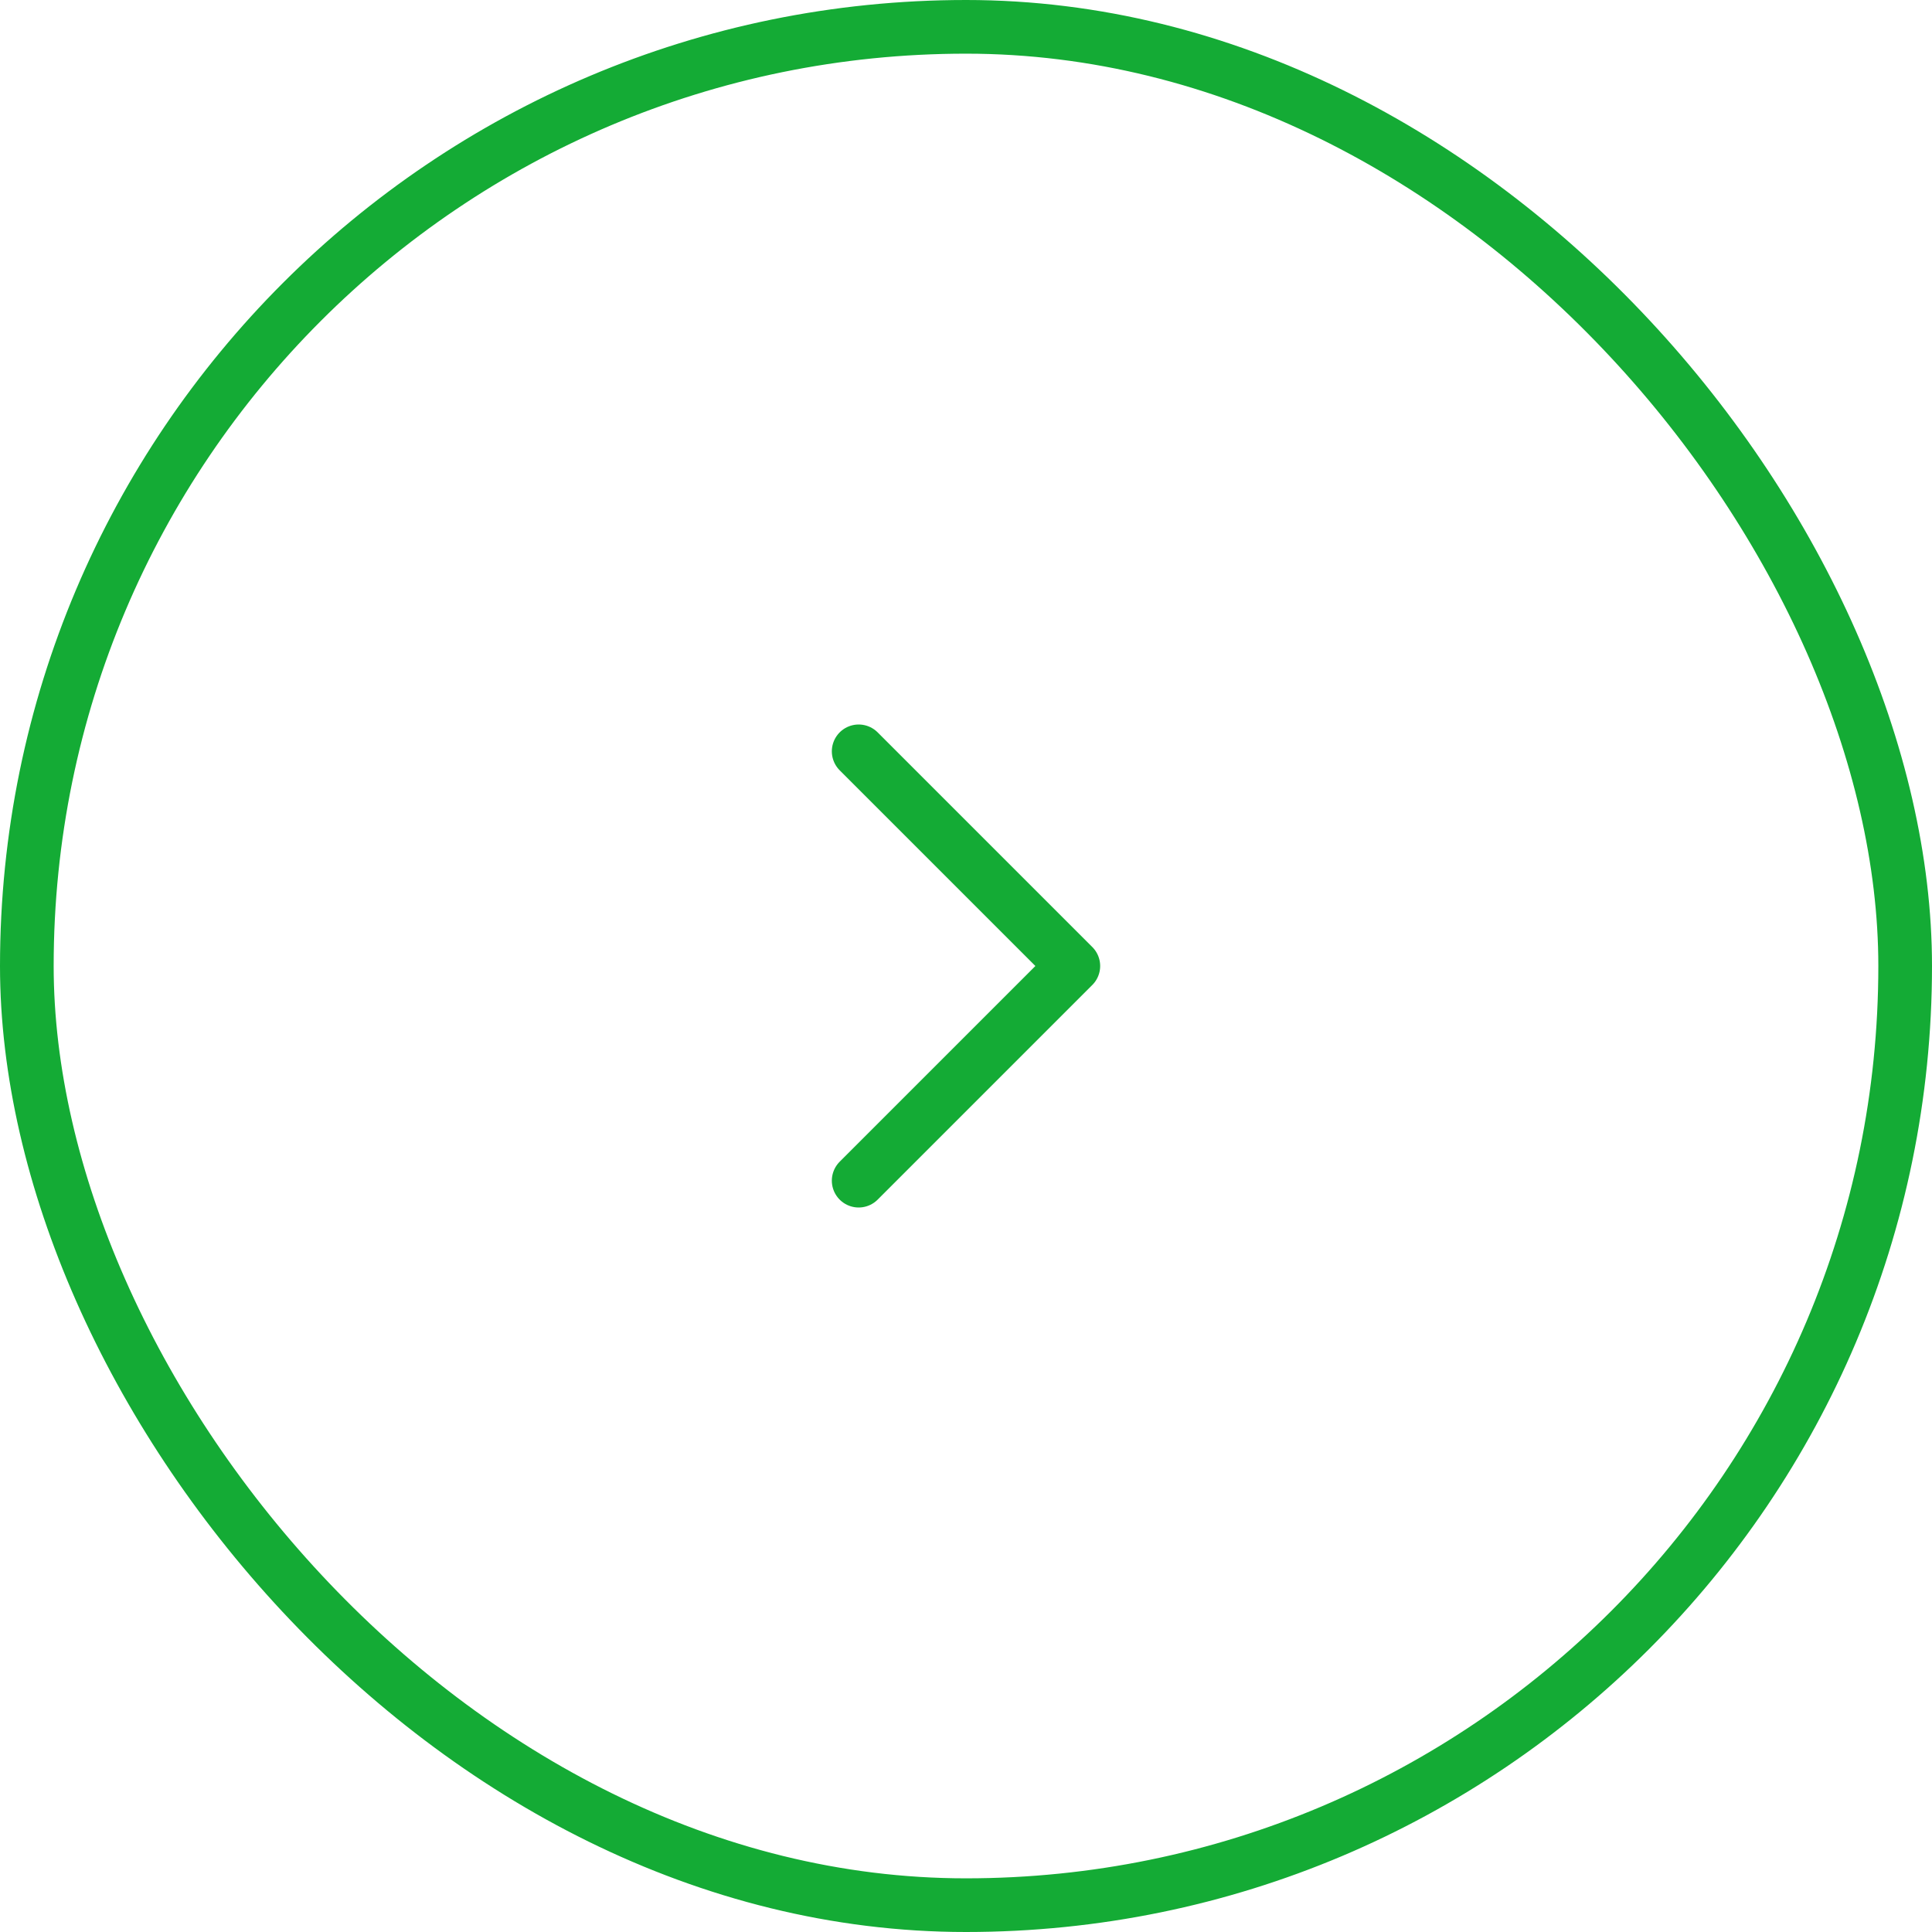 <svg width="36" height="36" viewBox="0 0 36 36" fill="none" xmlns="http://www.w3.org/2000/svg">
<rect x="0.5" y="0.5" width="35" height="35" rx="17.5" stroke="#14AB35"/>
<path d="M16 14L20 18L16 22" stroke="#14AB35" stroke-linecap="round" stroke-linejoin="round"/>
</svg>
